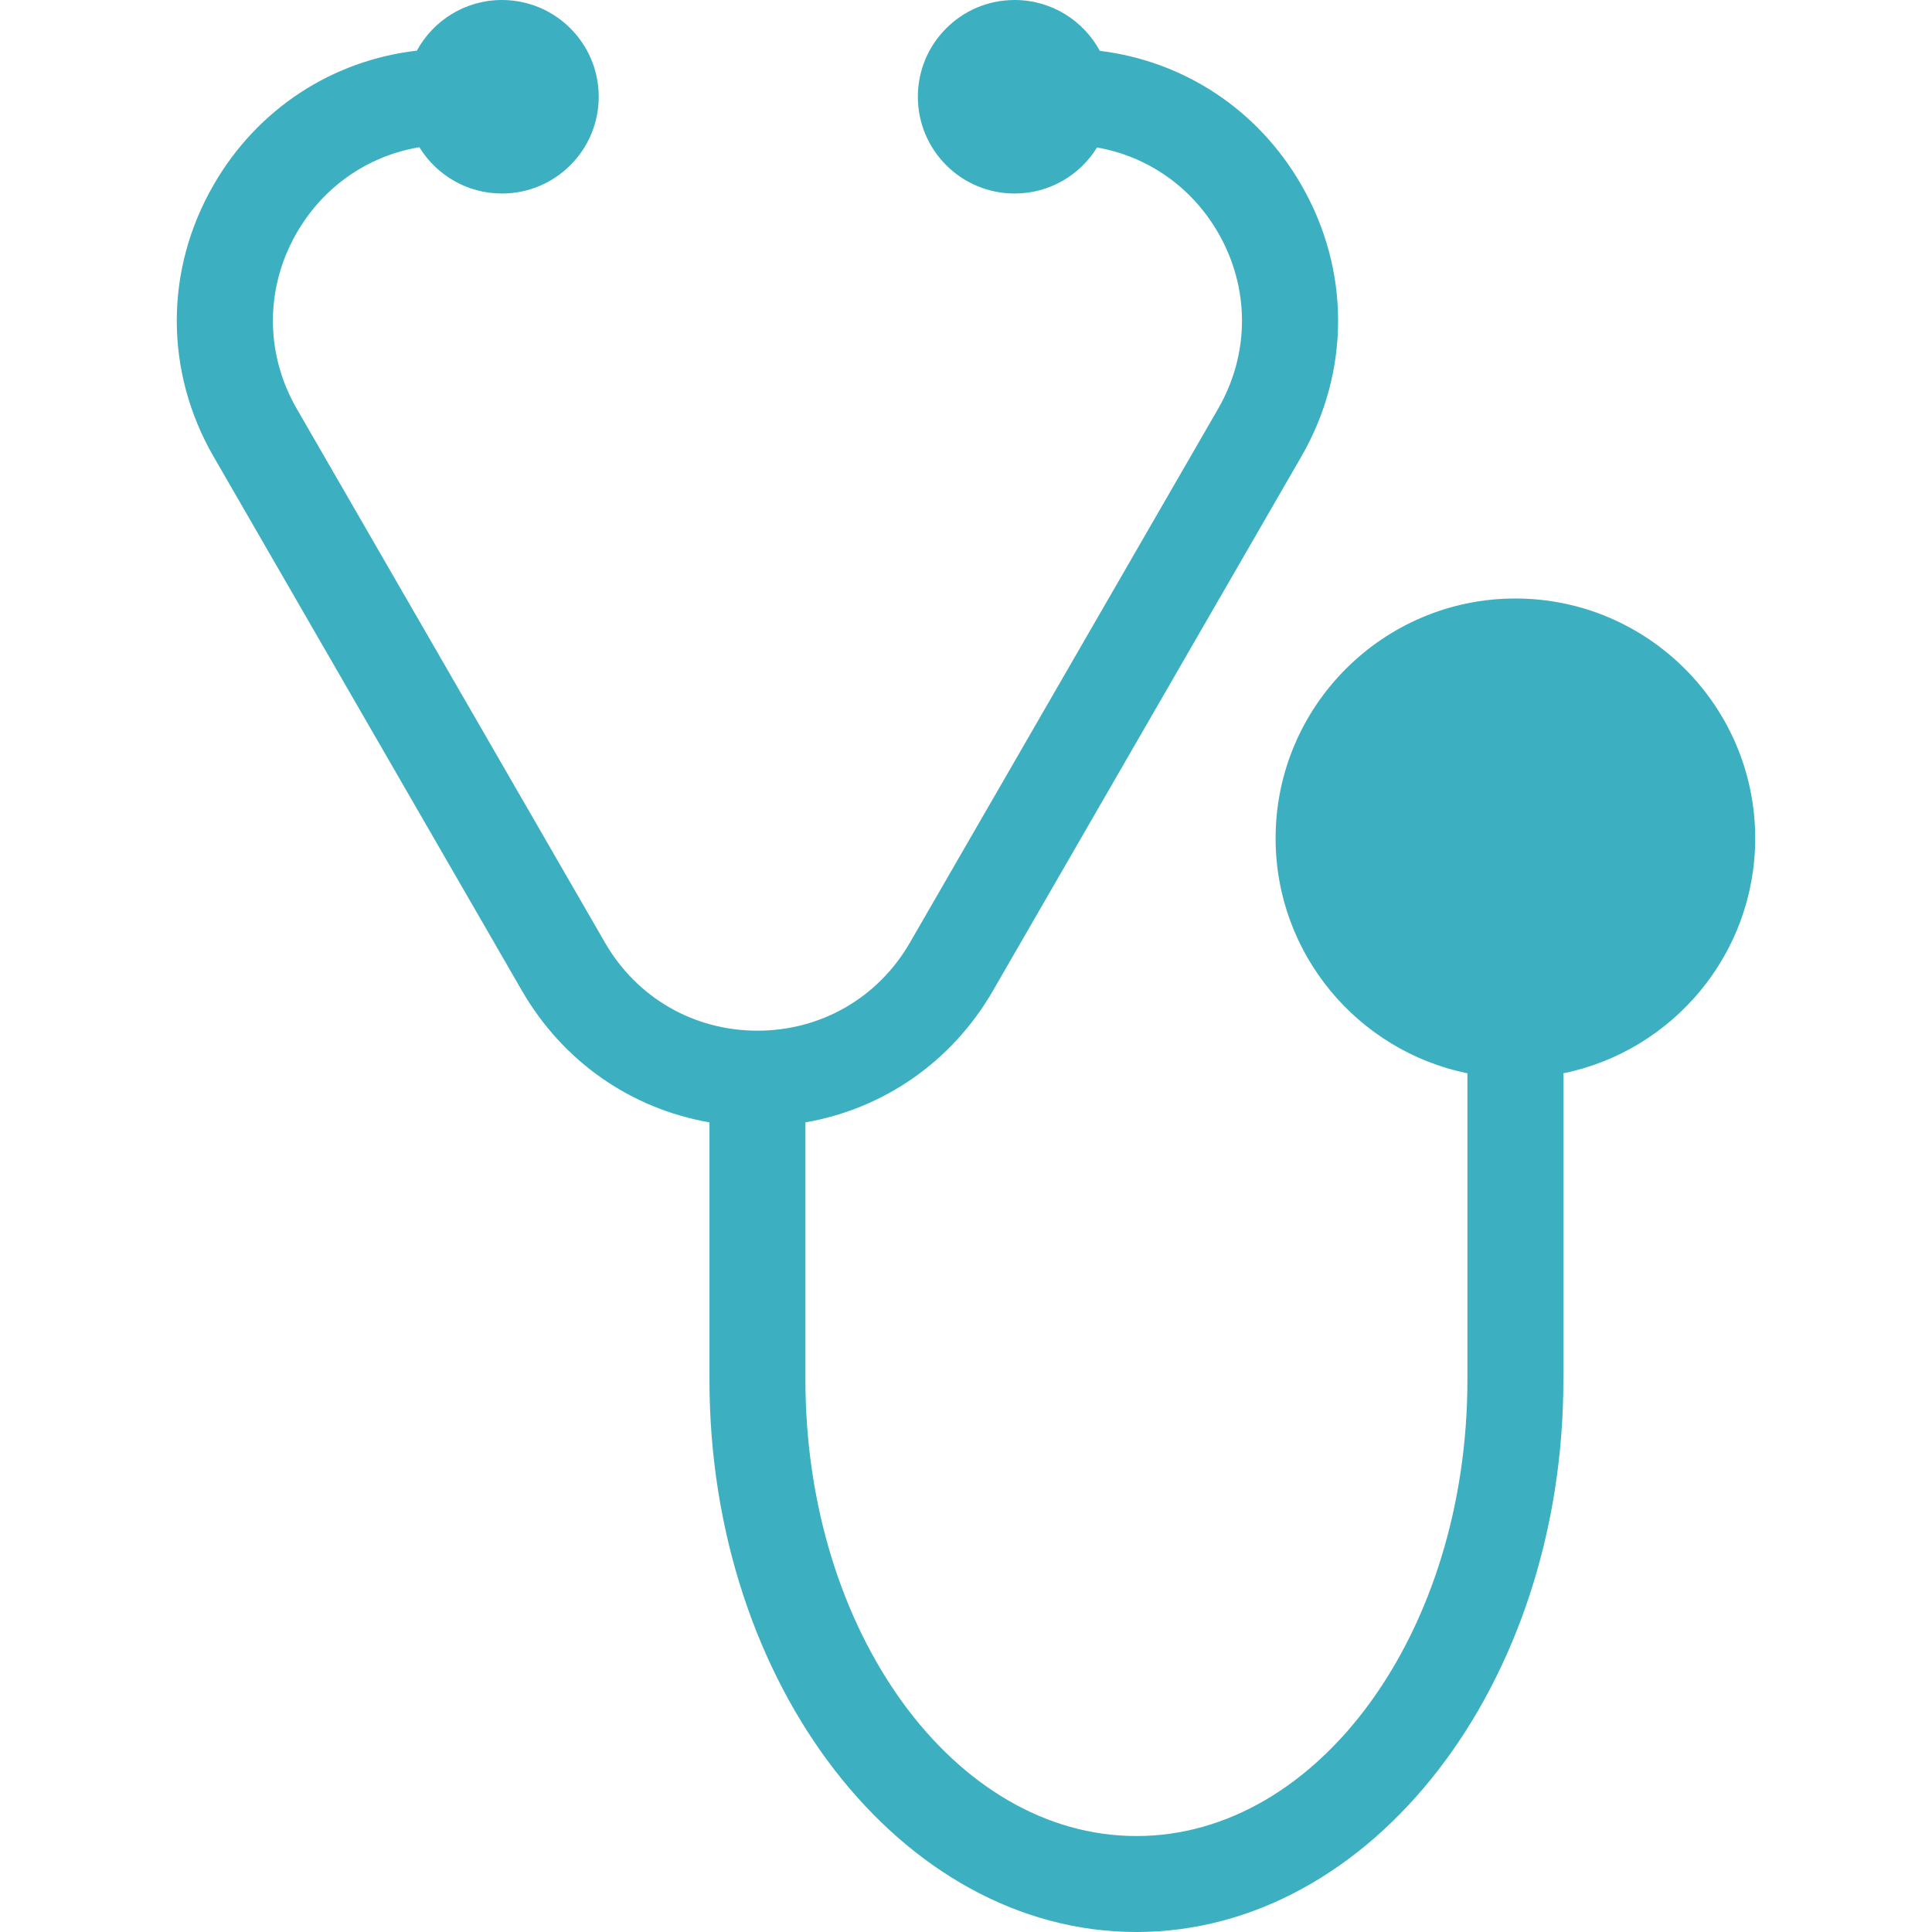 <?xml version="1.0" encoding="utf-8"?>
<!-- Generator: Adobe Illustrator 16.0.0, SVG Export Plug-In . SVG Version: 6.00 Build 0)  -->
<!DOCTYPE svg PUBLIC "-//W3C//DTD SVG 1.1//EN" "http://www.w3.org/Graphics/SVG/1.1/DTD/svg11.dtd">
<svg version="1.1" id="Capa_1" xmlns="http://www.w3.org/2000/svg" xmlns:xlink="http://www.w3.org/1999/xlink" x="0px" y="0px"
	 width="500px" height="500px" viewBox="0 0 500 500" enable-background="new 0 0 500 500" xml:space="preserve">
<path fill="#3CAFC1" d="M392.186,154.892c-34.221,0-62.061,27.84-62.061,62.061c0,29.972,21.354,55.046,49.641,60.813v79.345
	c0,65.096-38.426,118.055-85.66,118.055s-85.662-52.959-85.662-118.055v-66.639c20.313-3.548,37.932-15.718,48.541-34.093
	l79.773-138.175c12.725-22.036,12.725-48.347,0-70.386c-11.23-19.455-30.305-31.987-52.127-34.659
	C280.399,5.324,272.114,0,262.582,0c-13.83,0-25.041,11.211-25.041,25.041s11.211,25.043,25.041,25.043
	c9.018,0,16.922-4.768,21.332-11.918c13.115,2.312,24.484,10.199,31.338,22.069c8.232,14.261,8.232,31.291,0,45.552l-79.774,138.178
	c-8.235,14.263-22.981,22.775-39.451,22.775c-16.468-0.003-31.215-8.517-39.449-22.775L76.801,105.789
	c-8.232-14.263-8.232-31.289,0.002-45.554c6.924-11.989,18.451-19.916,31.732-22.137c4.4,7.188,12.326,11.983,21.371,11.983
	c13.831,0,25.042-11.211,25.042-25.041S143.738,0,129.906,0c-9.509,0-17.779,5.3-22.02,13.106
	c-22.017,2.55-41.279,15.121-52.59,34.711c-12.727,22.037-12.727,48.351,0,70.386l79.775,138.176
	c10.607,18.375,28.229,30.545,48.539,34.092v66.639c0,78.79,49.568,142.891,110.494,142.891c60.93,0,110.498-64.101,110.498-142.891
	v-79.345c28.291-5.771,49.645-30.843,49.645-60.813C454.248,182.731,426.406,154.892,392.186,154.892z"/>
</svg>
